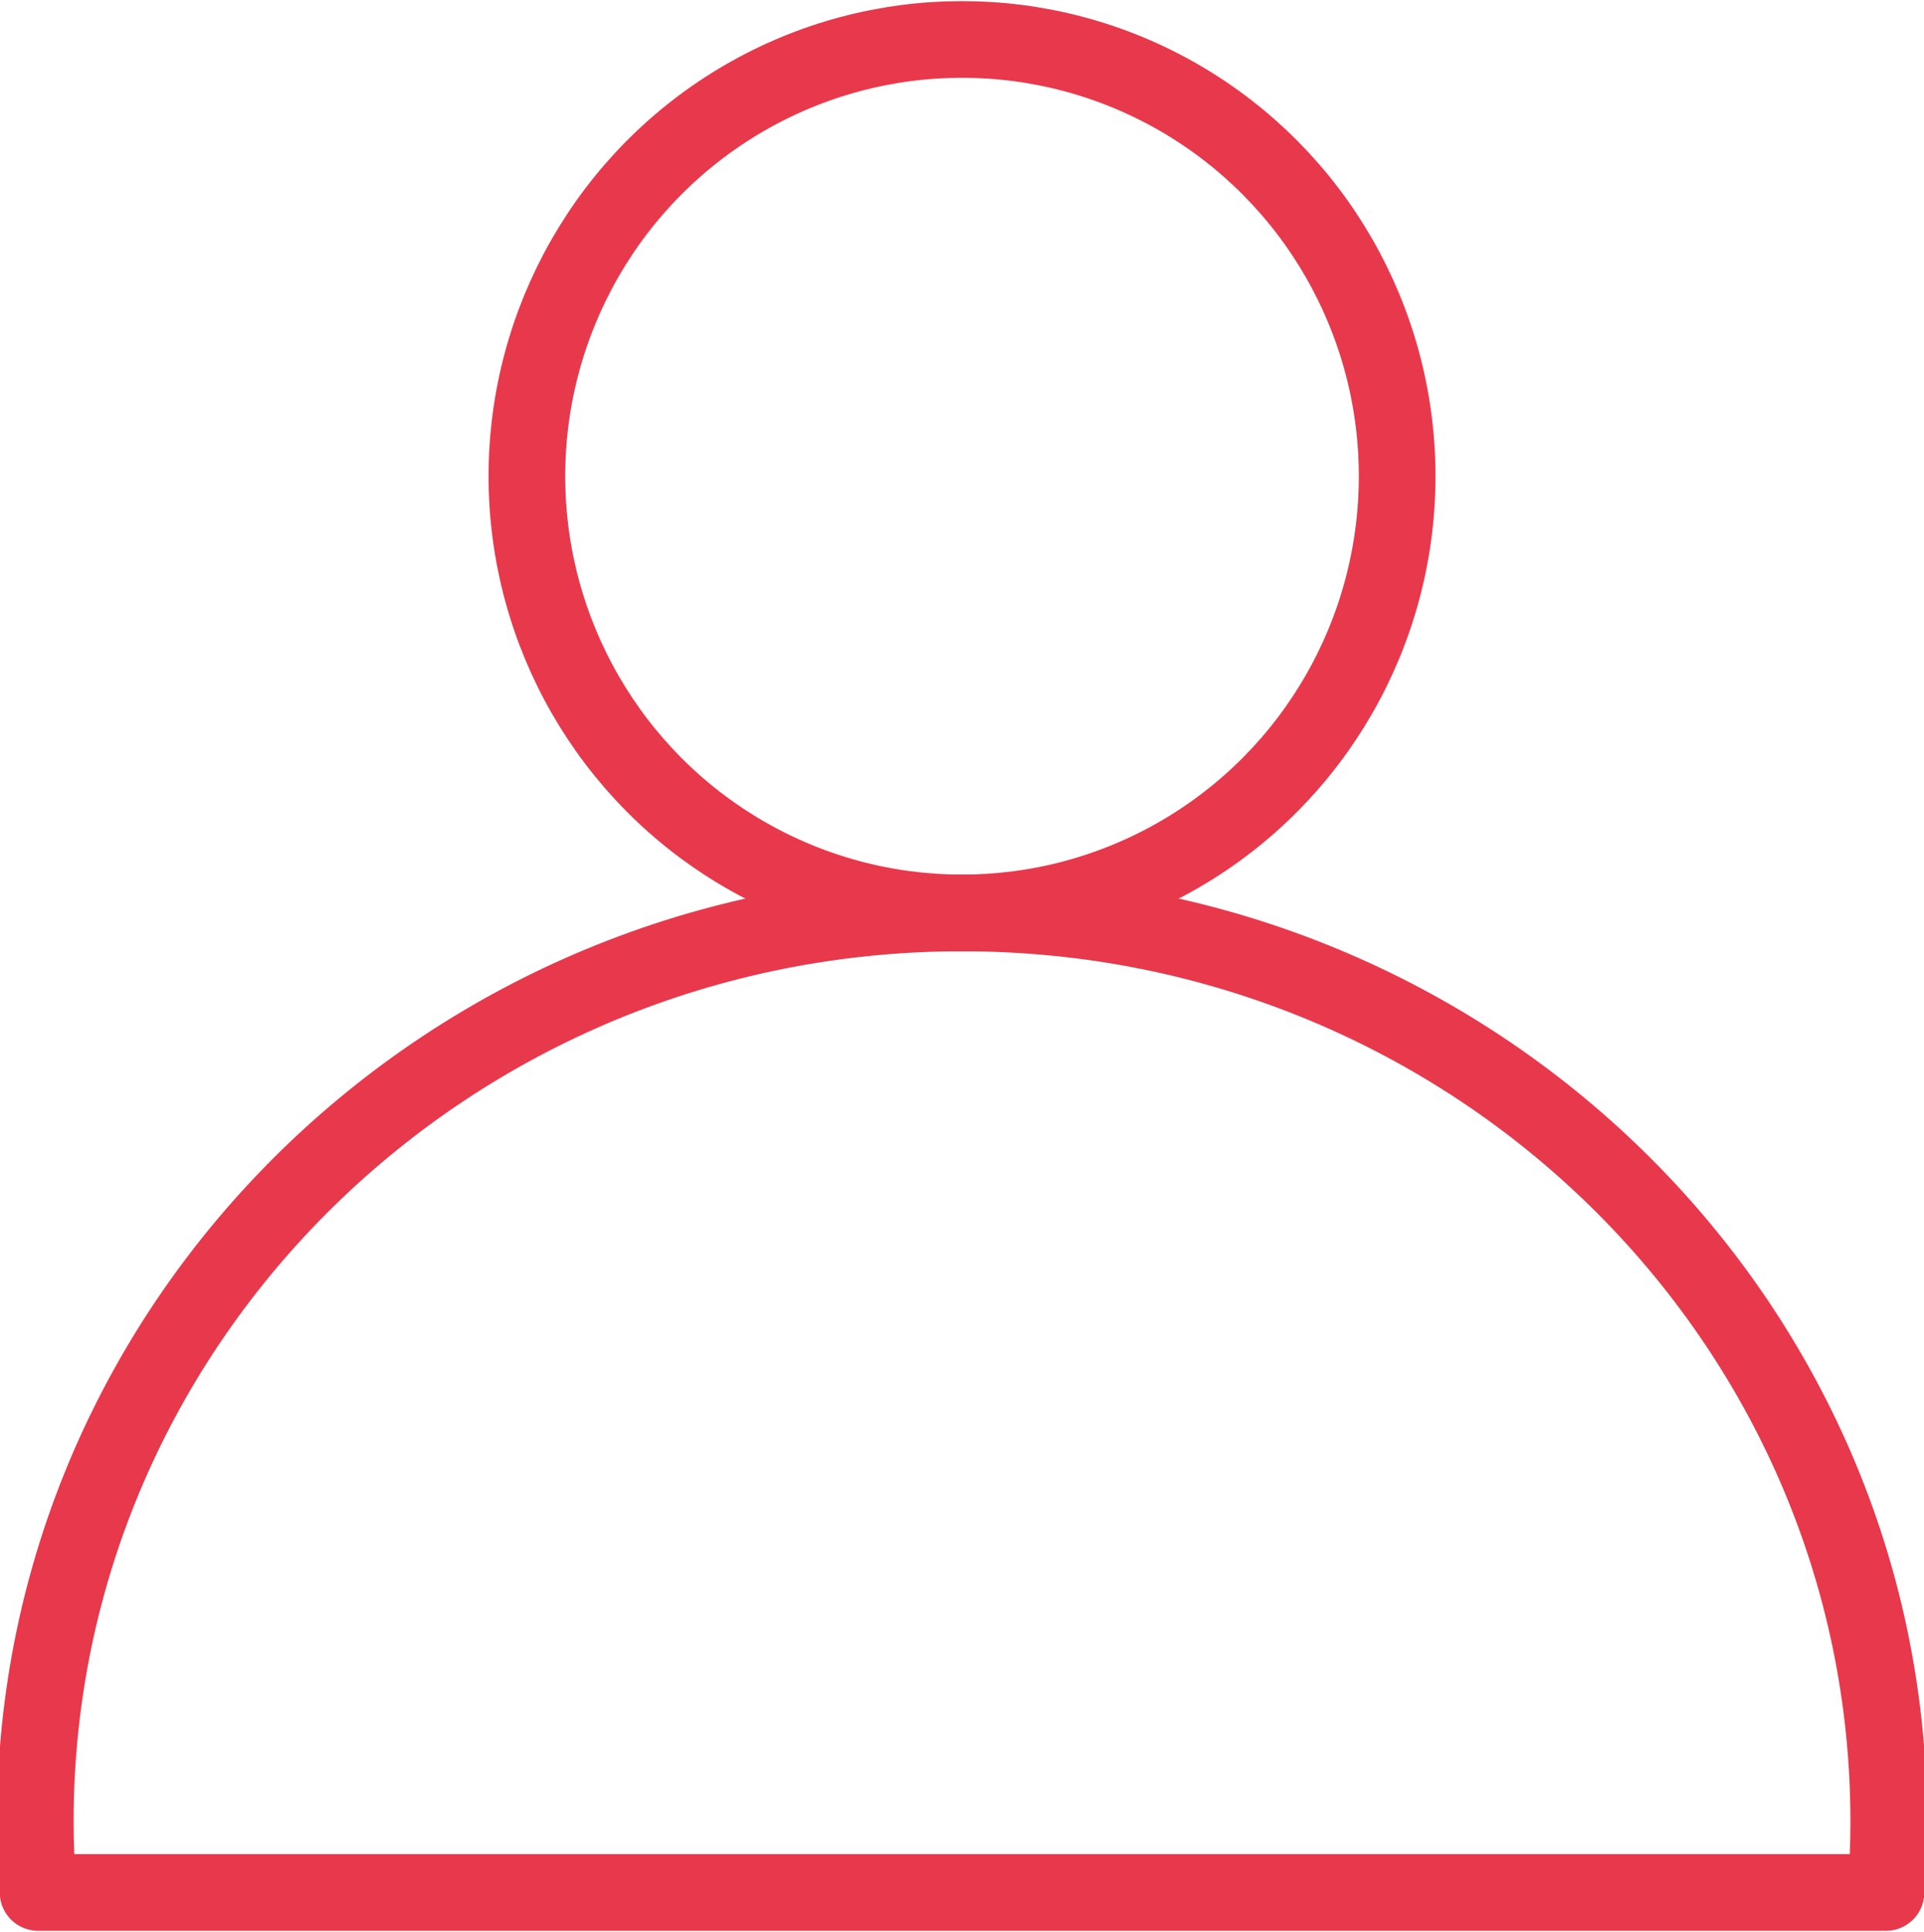 <?xml version="1.0" encoding="utf-8"?>
<!-- Generator: Adobe Illustrator 25.2.1, SVG Export Plug-In . SVG Version: 6.00 Build 0)  -->
<svg version="1.1" id="Layer_1" xmlns="http://www.w3.org/2000/svg" xmlns:xlink="http://www.w3.org/1999/xlink" x="0px" y="0px"
	 viewBox="0 0 75.3 75.6" style="enable-background:new 0 0 75.3 75.6;" xml:space="preserve">
<style type="text/css">
	.st0{fill:none;stroke:#E8384B;stroke-width:3;stroke-linecap:round;stroke-linejoin:round;stroke-miterlimit:15.118;}
</style>
<g id="g2390" transform="translate(1682.301,65.854)">
	<ellipse id="circle2373" class="st0" cx="-1644.65" cy="-47.22" rx="17.03" ry="17.09"/>
	<path id="path2385" class="st0" d="M-1680.81,8.2h72.32 M-1680.81,8.2c-0.07-0.92-0.11-1.85-0.11-2.77
		c0-19.64,16.24-35.56,36.27-35.56c20.03,0,36.27,15.92,36.27,35.56c0,0,0,0,0,0l0,0c0,0.93-0.04,1.85-0.11,2.77"/>
</g>
<g id="g2400" transform="translate(-4.647)">
</g>
</svg>
